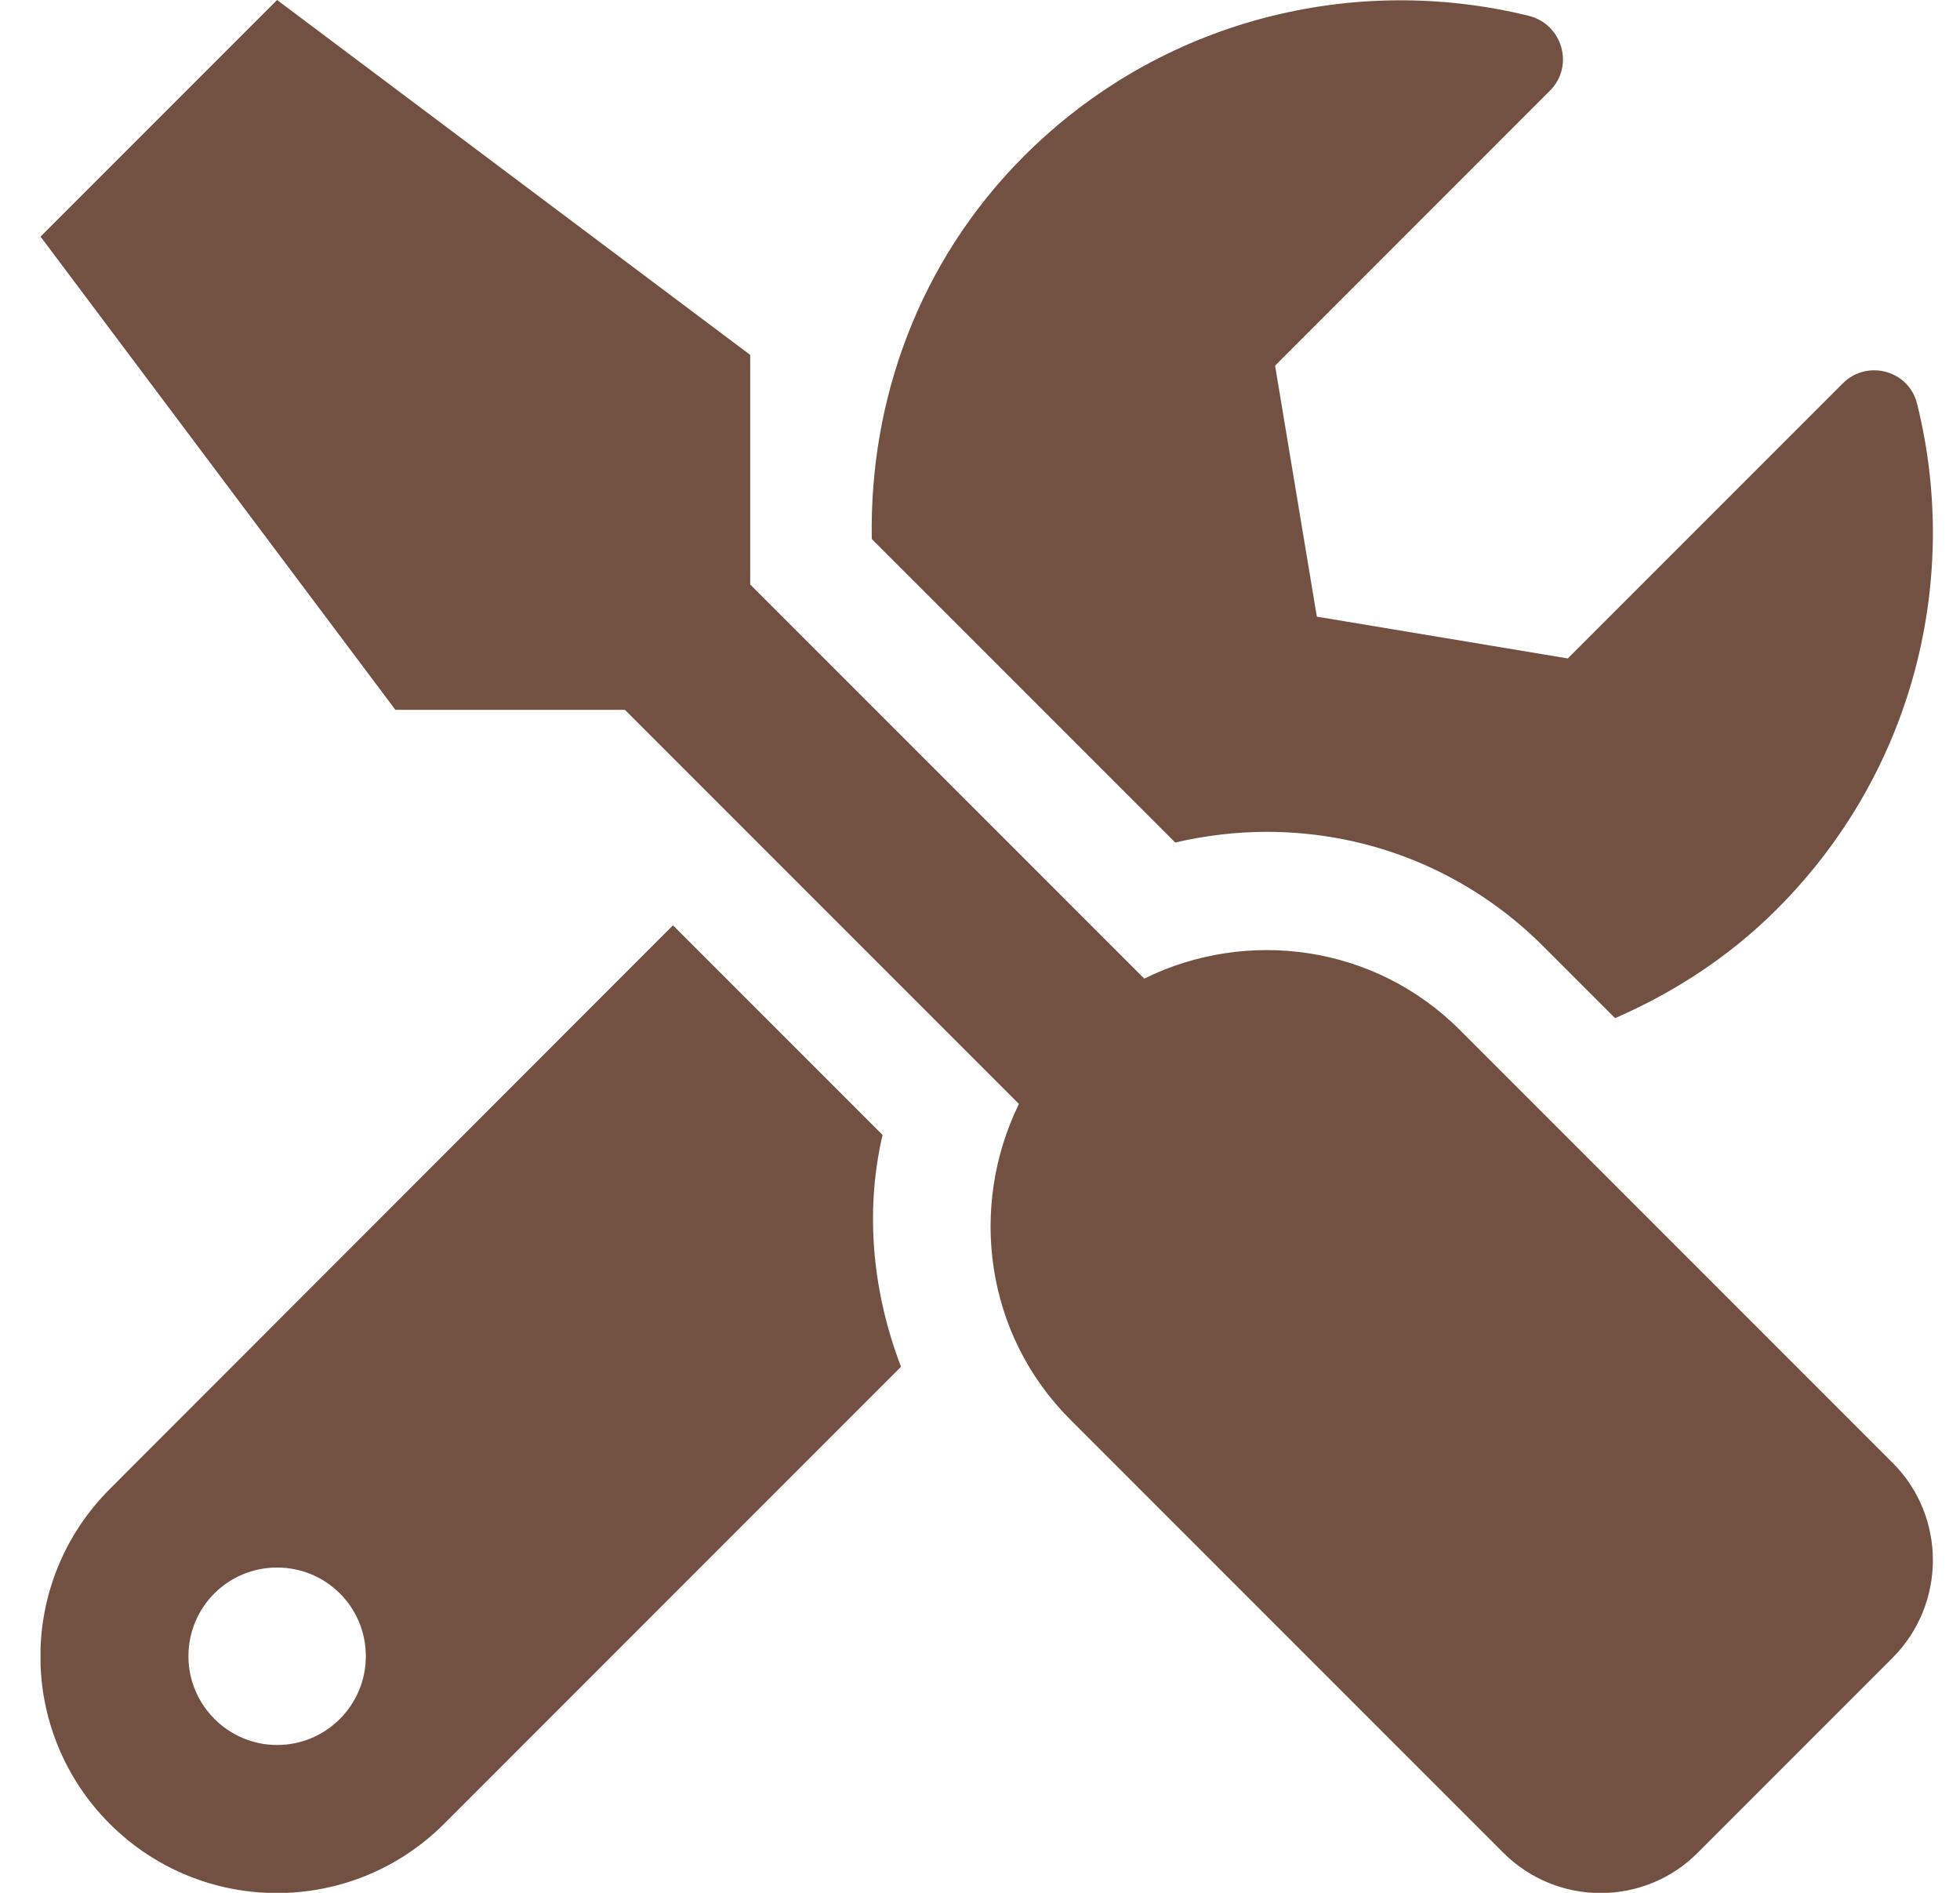 <svg width="29" height="28" viewBox="0 0 29 28" fill="none" xmlns="http://www.w3.org/2000/svg">
<g clip-path="url(#clip0_70_47)">
<path d="M28.004 21.64L21.6 15.236C20.337 13.973 18.45 13.727 16.93 14.476L11.1 8.646V5.25L4.1 0L0.6 3.5L5.85 10.5H9.246L15.076 16.33C14.332 17.85 14.573 19.737 15.836 21L22.24 27.404C23.038 28.203 24.329 28.203 25.122 27.404L28.004 24.522C28.797 23.724 28.797 22.433 28.004 21.64ZM18.74 12.305C20.288 12.305 21.742 12.906 22.836 14L23.897 15.061C24.761 14.684 25.581 14.159 26.292 13.448C28.321 11.419 29.01 8.564 28.365 5.972C28.245 5.48 27.627 5.31 27.266 5.671L23.197 9.74L19.484 9.122L18.866 5.409L22.934 1.34C23.295 0.979 23.12 0.361 22.623 0.235C20.031 -0.404 17.176 0.285 15.152 2.308C13.594 3.867 12.861 5.923 12.899 7.974L17.389 12.463C17.832 12.36 18.291 12.305 18.74 12.305ZM13.058 16.789L9.957 13.688L1.623 22.028C0.256 23.396 0.256 25.61 1.623 26.978C2.99 28.345 5.205 28.345 6.572 26.978L13.331 20.218C12.916 19.13 12.79 17.943 13.058 16.789ZM4.1 25.813C3.378 25.813 2.788 25.222 2.788 24.5C2.788 23.773 3.373 23.188 4.1 23.188C4.827 23.188 5.413 23.773 5.413 24.5C5.413 25.222 4.827 25.813 4.1 25.813Z" fill="#725142"/>
</g>
<defs>
<clipPath id="clip0_70_47">
<rect width="28" height="28" fill="white" transform="translate(0.6)"/>
</clipPath>
</defs>
</svg>
